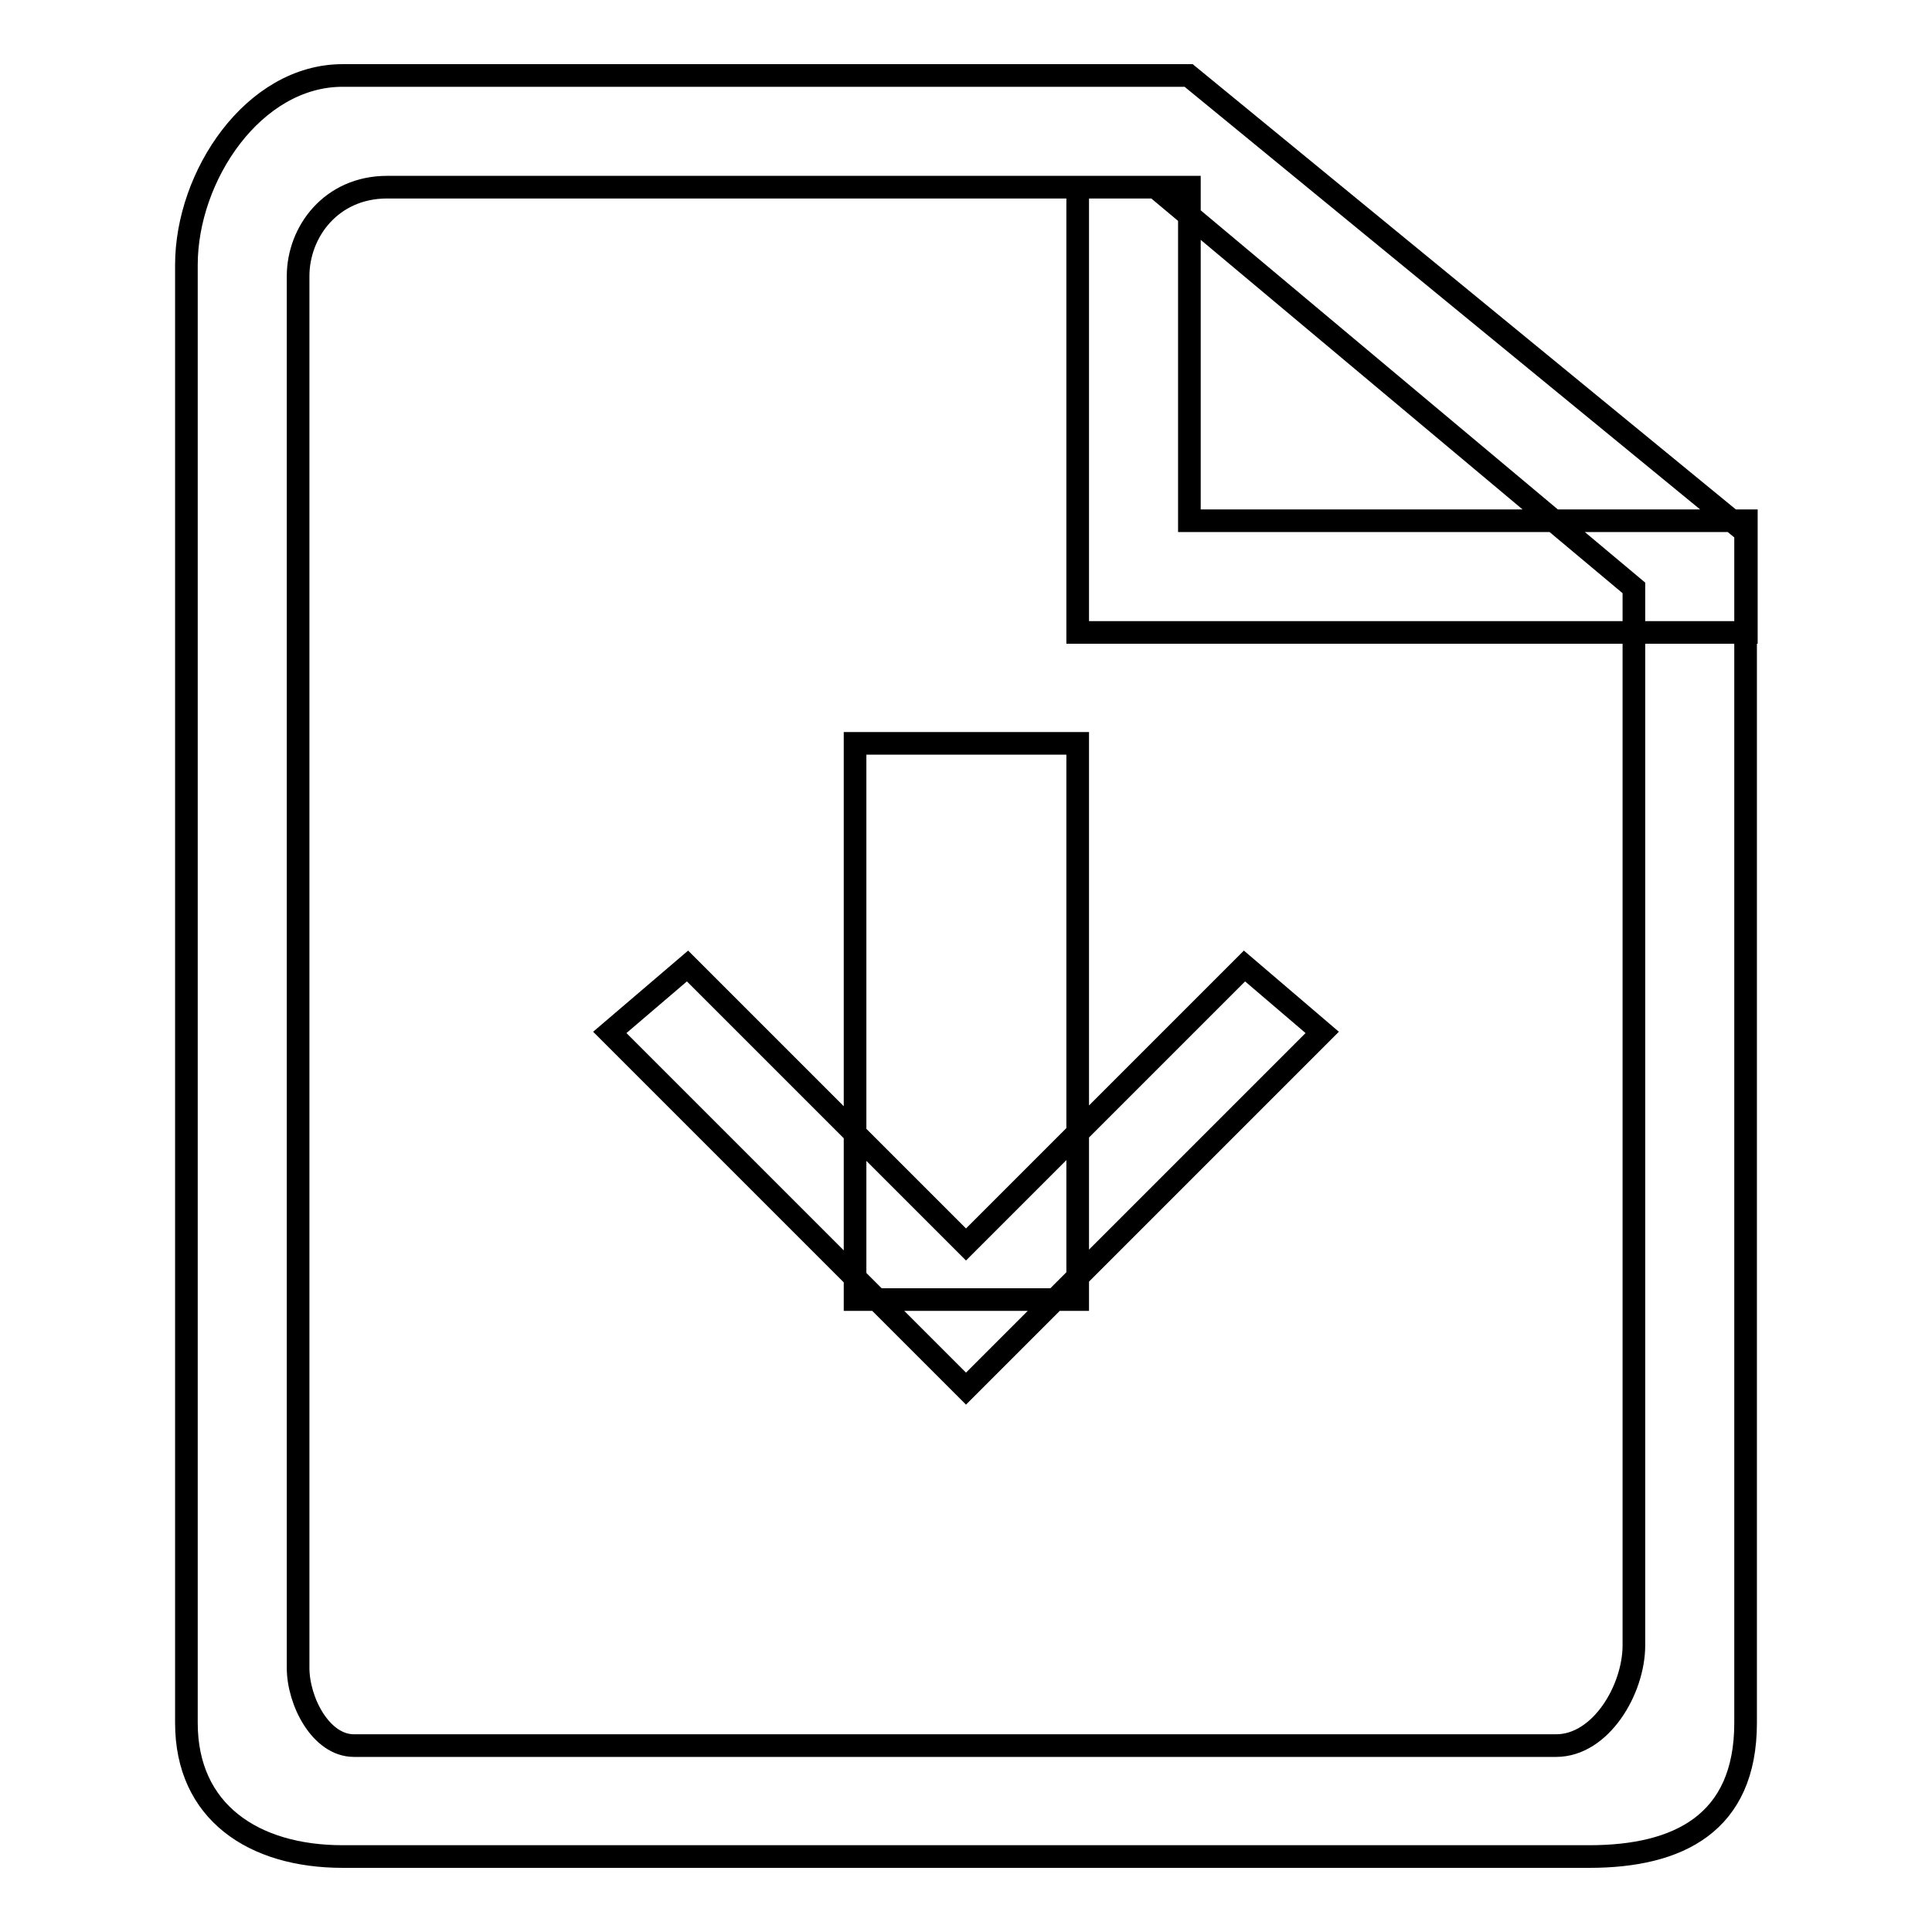 <?xml version="1.0" encoding="utf-8"?>
<!-- Svg Vector Icons : http://www.onlinewebfonts.com/icon -->
<!DOCTYPE svg PUBLIC "-//W3C//DTD SVG 1.1//EN" "http://www.w3.org/Graphics/SVG/1.1/DTD/svg11.dtd">
<svg version="1.1" xmlns="http://www.w3.org/2000/svg" xmlns:xlink="http://www.w3.org/1999/xlink" x="0px" y="0px" viewBox="0 0 256 256" enable-background="new 0 0 256 256" xml:space="preserve">
<g> <path stroke-width="3" fill-opacity="0" stroke="#000000"  d="M210.6,246H45.4c-11.8,0-20.7-5.9-20.7-17.7V35.1c0-11.8,8.9-25.1,20.7-25.1h112.1l73.8,60.5v157.8 C231.3,241.6,222.4,246,210.6,246z M51.3,24.8c-7.4,0-11.8,5.9-11.8,11.8v184.4c0,4.4,3,10.3,7.4,10.3h159.3 c5.9,0,10.3-7.4,10.3-13.3V77.9l-63.4-53.1H51.3z M231.3,83.8h-88.5v-59h14.8V69h73.8V83.8z M113.3,98.5h29.5v73.7h-29.5V98.5z  M128,184l-47.2-47.2l10.3-8.8l36.9,36.9l36.9-36.9l10.3,8.8L128,184z"/></g>
</svg>